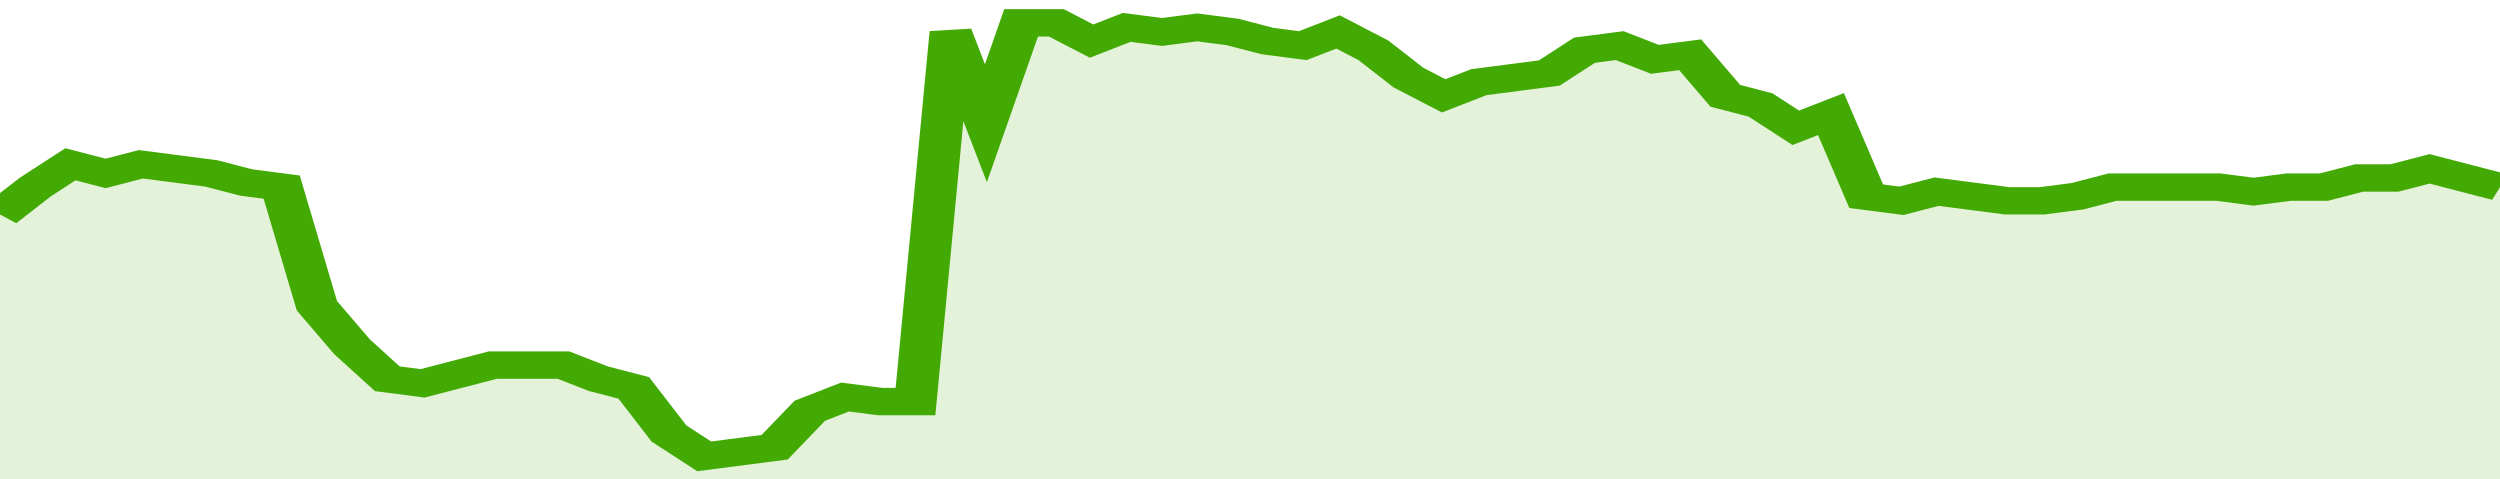 <svg xmlns="http://www.w3.org/2000/svg" viewBox="0 0 355 105" width="120" height="23" preserveAspectRatio="none">
				 <polyline fill="none" stroke="#43AA05" stroke-width="6" points="0, 47 5, 41 10, 36 15, 38 20, 36 25, 37 30, 38 35, 40 40, 41 45, 67 50, 76 55, 83 60, 84 65, 82 70, 80 75, 80 80, 80 85, 83 90, 85 95, 95 100, 100 105, 99 110, 98 115, 90 120, 87 125, 88 130, 88 135, 7 140, 27 145, 5 150, 5 155, 9 160, 6 165, 7 170, 6 175, 7 180, 9 185, 10 190, 7 195, 11 200, 17 205, 21 210, 18 215, 17 220, 16 225, 11 230, 10 235, 13 240, 12 245, 21 250, 23 255, 28 260, 25 265, 43 270, 44 275, 42 280, 43 285, 44 290, 44 295, 43 300, 41 305, 41 310, 41 315, 41 320, 42 325, 41 330, 41 335, 39 340, 39 345, 37 350, 39 355, 41 355, 41 "> </polyline>
				 <polygon fill="#43AA05" opacity="0.15" points="0, 105 0, 47 5, 41 10, 36 15, 38 20, 36 25, 37 30, 38 35, 40 40, 41 45, 67 50, 76 55, 83 60, 84 65, 82 70, 80 75, 80 80, 80 85, 83 90, 85 95, 95 100, 100 105, 99 110, 98 115, 90 120, 87 125, 88 130, 88 135, 7 140, 27 145, 5 150, 5 155, 9 160, 6 165, 7 170, 6 175, 7 180, 9 185, 10 190, 7 195, 11 200, 17 205, 21 210, 18 215, 17 220, 16 225, 11 230, 10 235, 13 240, 12 245, 21 250, 23 255, 28 260, 25 265, 43 270, 44 275, 42 280, 43 285, 44 290, 44 295, 43 300, 41 305, 41 310, 41 315, 41 320, 42 325, 41 330, 41 335, 39 340, 39 345, 37 350, 39 355, 41 355, 105 "></polygon>
			</svg>